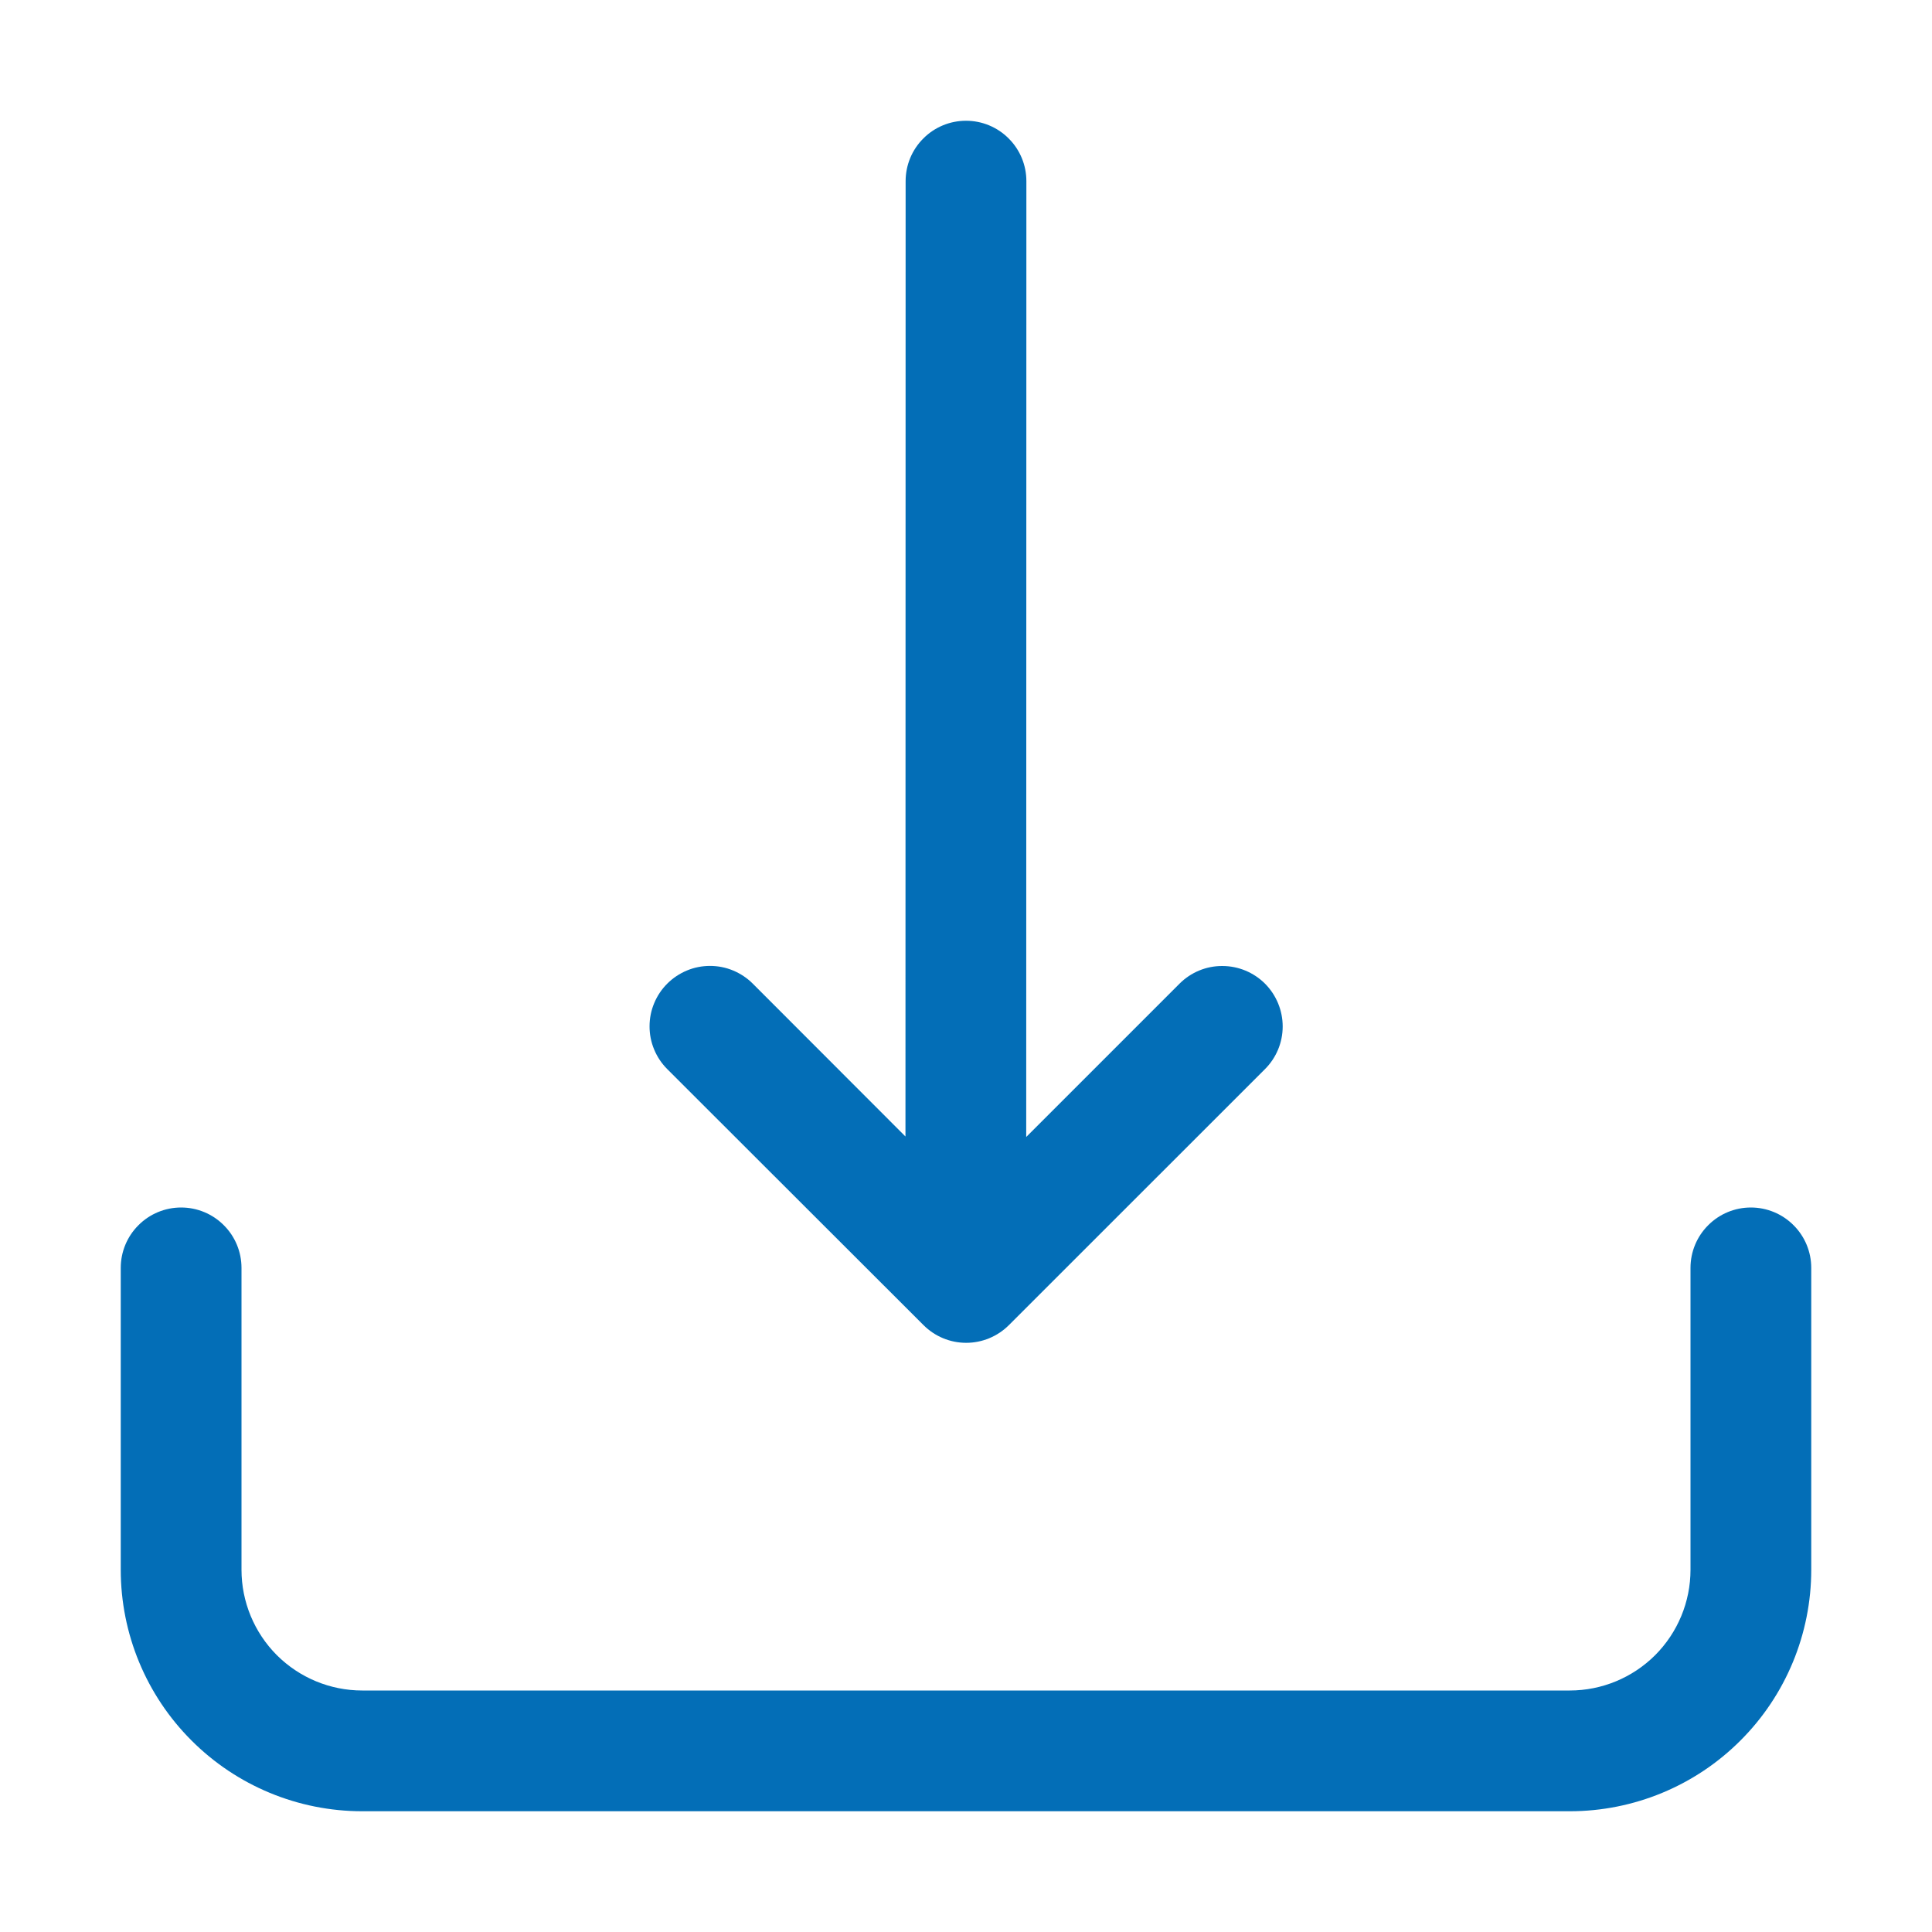 <svg width="24" height="24" viewBox="0 0 24 24" fill="none" xmlns="http://www.w3.org/2000/svg">
<path d="M21.75 15C21.949 15 22.14 15.079 22.28 15.22C22.421 15.36 22.5 15.551 22.5 15.75V19.5C22.5 20.296 22.184 21.059 21.621 21.621C21.059 22.184 20.296 22.5 19.5 22.5H4.5C3.704 22.5 2.941 22.184 2.379 21.621C1.816 21.059 1.5 20.296 1.5 19.5V15.75C1.5 15.551 1.579 15.36 1.72 15.22C1.86 15.079 2.051 15 2.25 15C2.449 15 2.64 15.079 2.78 15.22C2.921 15.36 3 15.551 3 15.75V19.5C3 19.898 3.158 20.279 3.439 20.561C3.721 20.842 4.102 21 4.5 21H19.5C19.898 21 20.279 20.842 20.561 20.561C20.842 20.279 21 19.898 21 19.5V15.75C21 15.551 21.079 15.36 21.22 15.22C21.36 15.079 21.551 15 21.75 15ZM12 1.5C12.199 1.5 12.39 1.579 12.53 1.72C12.671 1.86 12.75 2.051 12.75 2.25L12.748 14.124L14.653 12.219C14.794 12.078 14.985 11.999 15.184 12C15.383 12 15.574 12.079 15.715 12.22C15.855 12.361 15.934 12.552 15.934 12.751C15.934 12.95 15.855 13.14 15.714 13.281L12.533 16.461C12.392 16.602 12.201 16.681 12.002 16.681C11.803 16.681 11.613 16.602 11.472 16.461L8.289 13.281C8.219 13.211 8.164 13.129 8.126 13.037C8.088 12.946 8.069 12.849 8.069 12.75C8.069 12.651 8.088 12.554 8.126 12.463C8.164 12.371 8.219 12.289 8.289 12.219C8.359 12.149 8.442 12.094 8.533 12.056C8.624 12.018 8.721 11.999 8.82 11.999C8.919 11.999 9.016 12.018 9.107 12.056C9.198 12.094 9.281 12.149 9.351 12.219L11.248 14.118L11.25 2.25C11.25 2.051 11.329 1.86 11.47 1.72C11.61 1.579 11.801 1.5 12 1.5Z" fill="#036EB7"/>
</svg>
